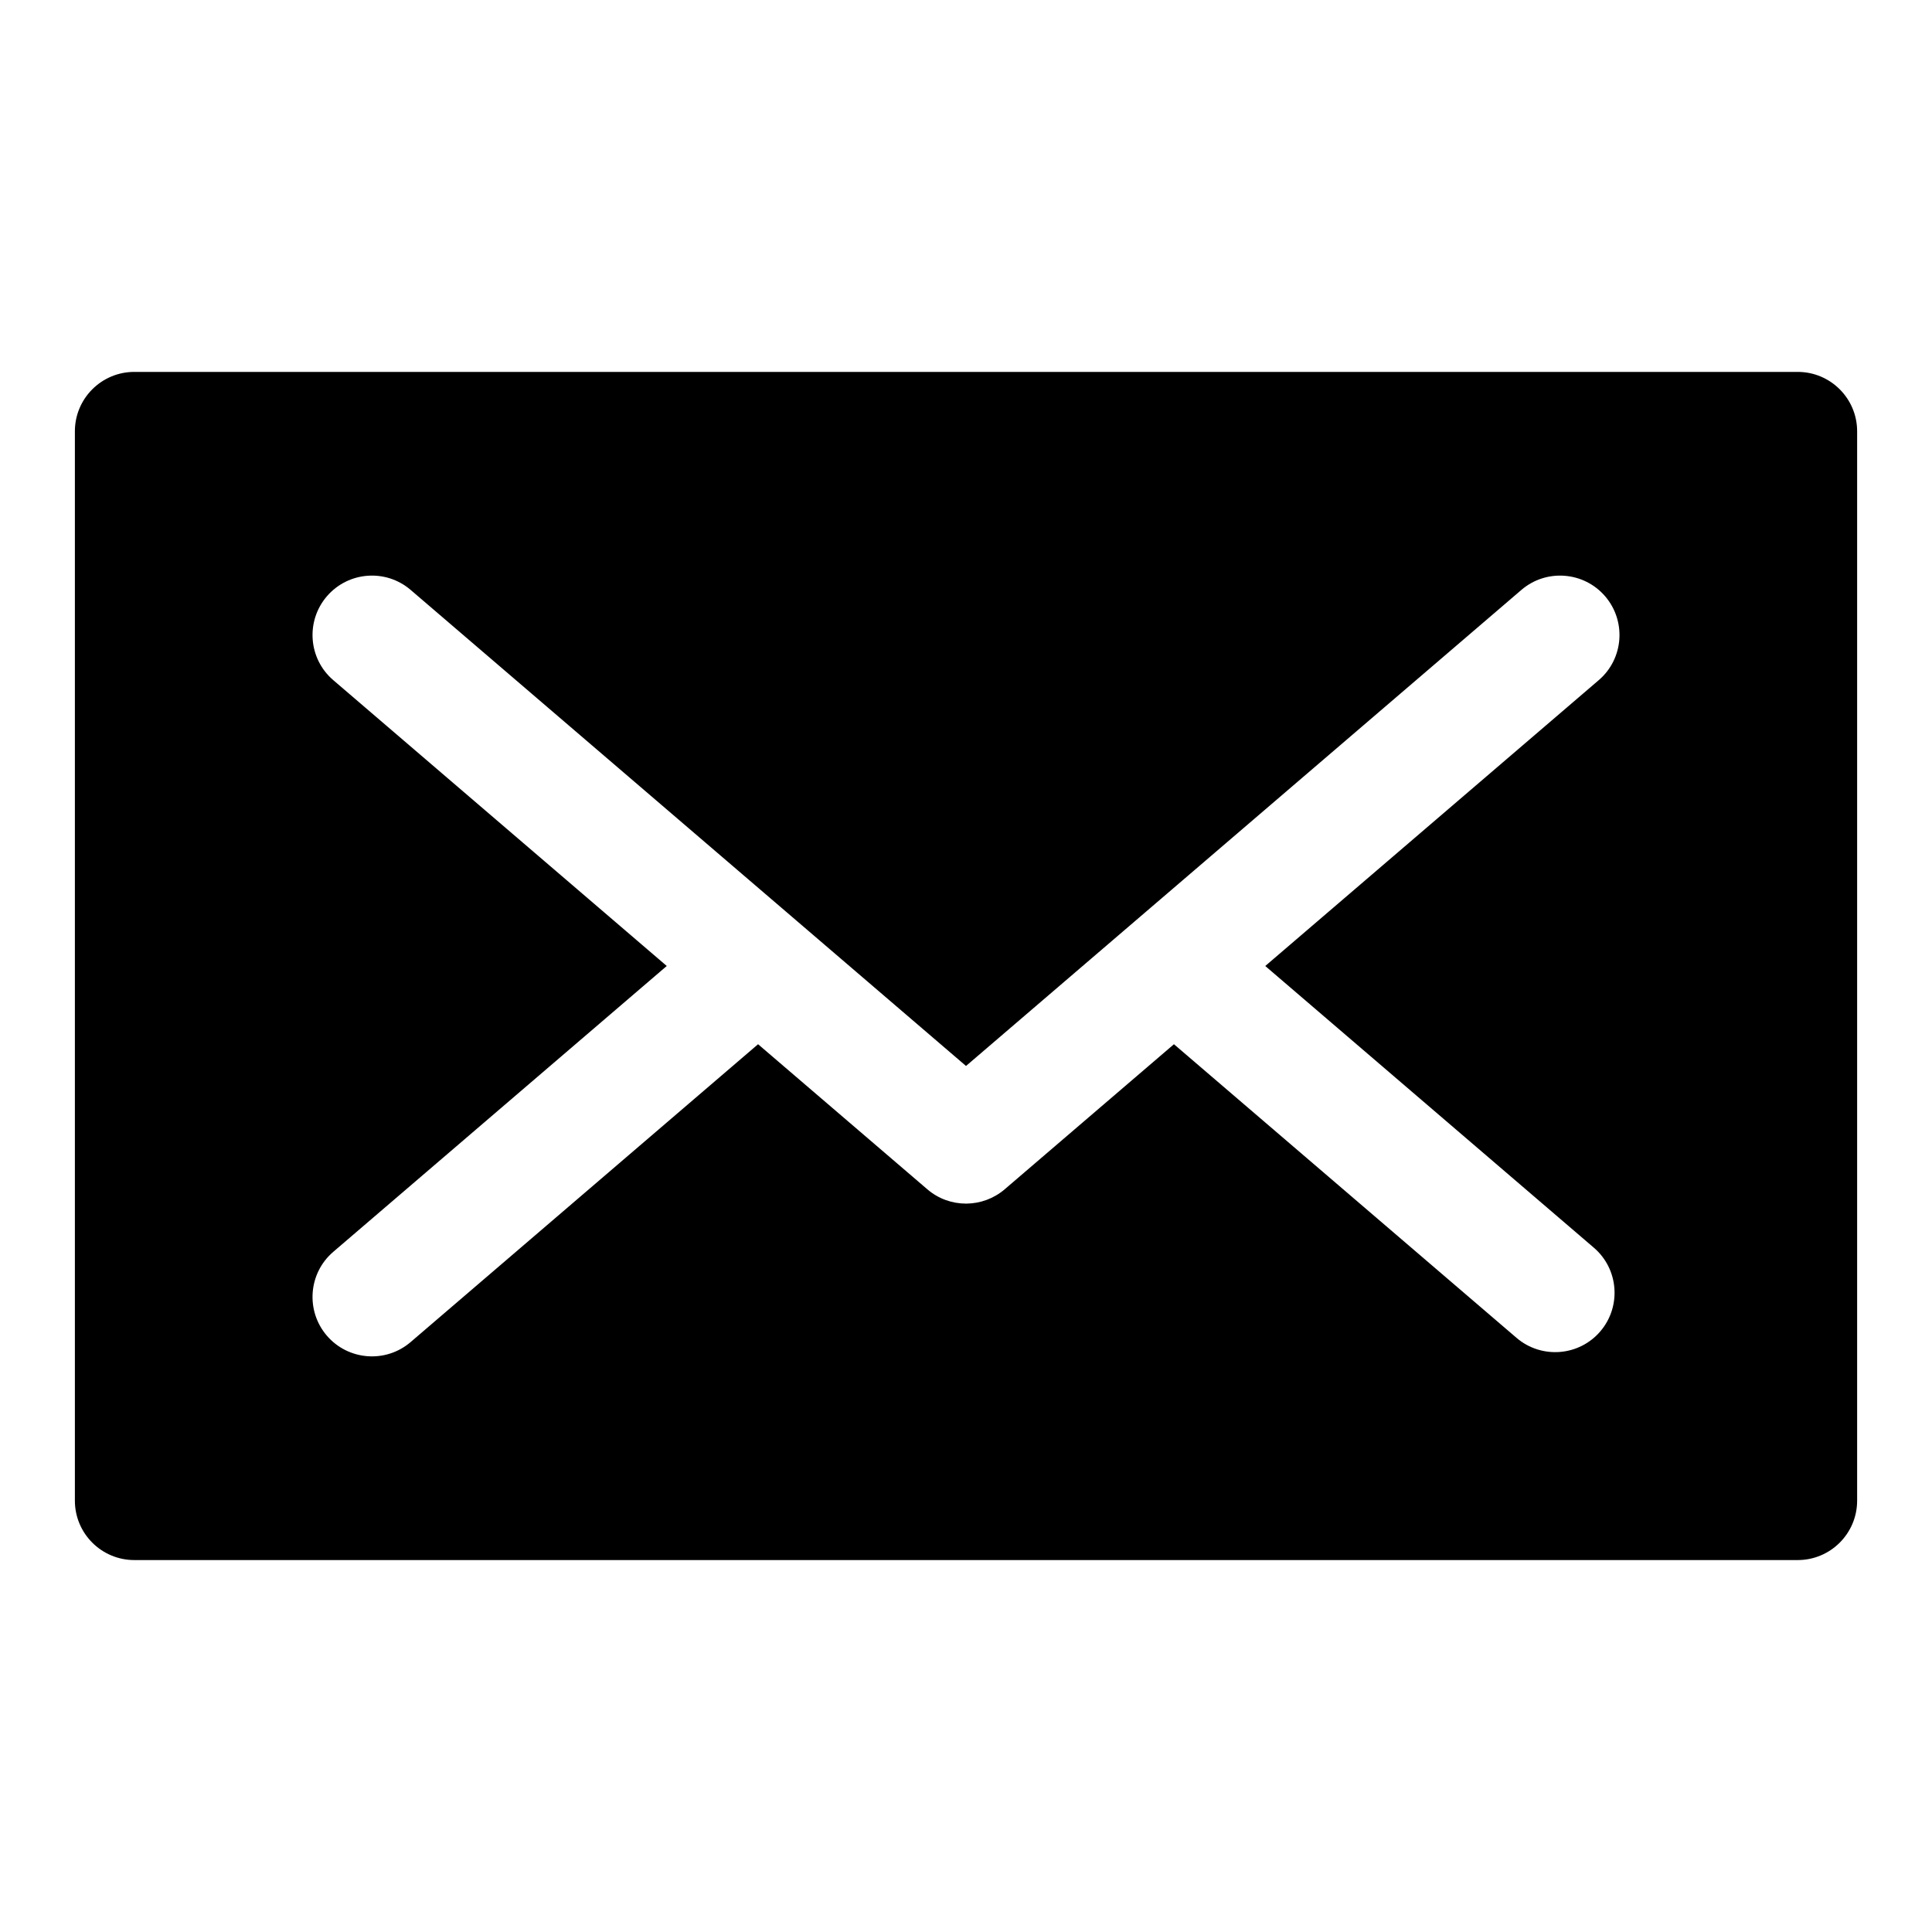 <?xml version="1.0" encoding="UTF-8"?>
<!-- Uploaded to: ICON Repo, www.iconrepo.com, Generator: ICON Repo Mixer Tools -->
<svg fill="#000000" width="800px" height="800px" version="1.1" viewBox="144 144 512 512" xmlns="http://www.w3.org/2000/svg">
 <path d="m636.16 258.3c0-8.691-7.055-15.742-15.742-15.742h-440.83c-8.691 0-15.742 7.055-15.742 15.742v283.39c0 8.691 7.055 15.742 15.742 15.742h440.83c8.691 0 15.742-7.055 15.742-15.742zm-315.46 141.7-88.387-75.762c-6.598-5.652-7.352-15.602-1.699-22.199s15.602-7.367 22.199-1.715l147.19 126.17 147.19-126.17c6.598-5.652 16.547-4.879 22.199 1.715 5.652 6.598 4.894 16.547-1.699 22.199l-88.387 75.762 87.066 74.641c6.613 5.652 7.367 15.602 1.715 22.199-5.652 6.598-15.602 7.352-22.199 1.699l-90.781-77.809-44.855 38.445c-2.914 2.488-6.488 3.746-10.078 3.793h-0.172c-3.652 0-7.305-1.258-10.25-3.793l-44.855-38.445-92.086 78.941c-6.598 5.652-16.547 4.879-22.199-1.715-5.652-6.598-4.894-16.547 1.699-22.199l88.387-75.762z" fill-rule="evenodd"/>
</svg>